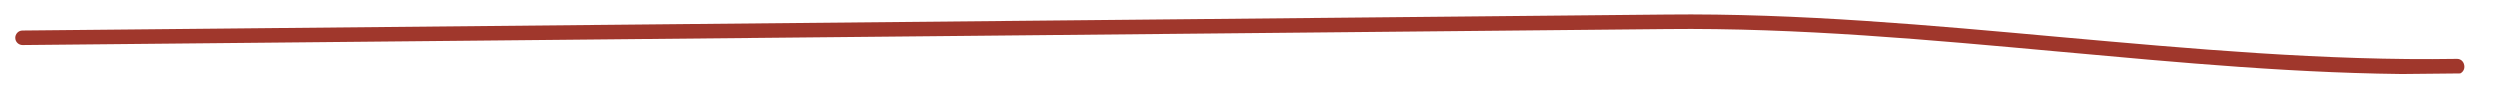<?xml version="1.0" encoding="utf-8"?>
<!-- Generator: Adobe Illustrator 24.3.0, SVG Export Plug-In . SVG Version: 6.00 Build 0)  -->
<svg version="1.1" id="Laag_1" xmlns="http://www.w3.org/2000/svg" xmlns:xlink="http://www.w3.org/1999/xlink" x="0px" y="0px"
	 viewBox="0 0 344 12.5" style="enable-background:new 0 0 344 12.5;" xml:space="preserve">
<style type="text/css">
	.st0{clip-path:url(#SVGID_2_);}
	.st1{clip-path:url(#SVGID_4_);}
	.st2{clip-path:url(#SVGID_6_);fill:#A0372C;}
</style>
<g>
	<g>
		<defs>
			
				<rect id="SVGID_1_" x="2.1" y="2.5" transform="matrix(1 -1.010562e-02 1.010562e-02 1 -6.353974e-02 1.724)" width="337" height="9.3"/>
		</defs>
		<clipPath id="SVGID_2_">
			<use xlink:href="#SVGID_1_"  style="overflow:visible;"/>
		</clipPath>
		<g class="st0">
			<g>
				<defs>
					
						<rect id="SVGID_3_" x="2.1" y="2.5" transform="matrix(1 -1.010562e-02 1.010562e-02 1 -6.353974e-02 1.724)" width="337" height="9.3"/>
				</defs>
				<clipPath id="SVGID_4_">
					<use xlink:href="#SVGID_3_"  style="overflow:visible;"/>
				</clipPath>
				<g class="st1">
					<g>
						<defs>
							
								<rect id="SVGID_5_" x="-575.2" y="-288.3" transform="matrix(1 -1.010562e-02 1.010562e-02 1 -0.97 -0.634)" width="1023.9" height="768"/>
						</defs>
						<clipPath id="SVGID_6_">
							<use xlink:href="#SVGID_5_"  style="overflow:visible;"/>
						</clipPath>
						<path class="st2" d="M338.1,8.1c-18.1,0.3-36.7-1.4-54.6-3c-17.7-1.6-35.9-3.3-54.2-3.1L3.1,4.2c-0.6,0-1,0.5-1,1
							c0,0.6,0.5,1,1,1l0,0L229.3,4c18.2-0.2,36.4,1.5,54,3.1c16.5,1.5,33.4,3.1,50.1,3.1c1.6,0,3.1,0,4.7,0c0.6,0,1-0.5,1-1
							C339.1,8.6,338.7,8.1,338.1,8.1z"/>
					</g>
				</g>
			</g>
		</g>
	</g>
</g>
</svg>
